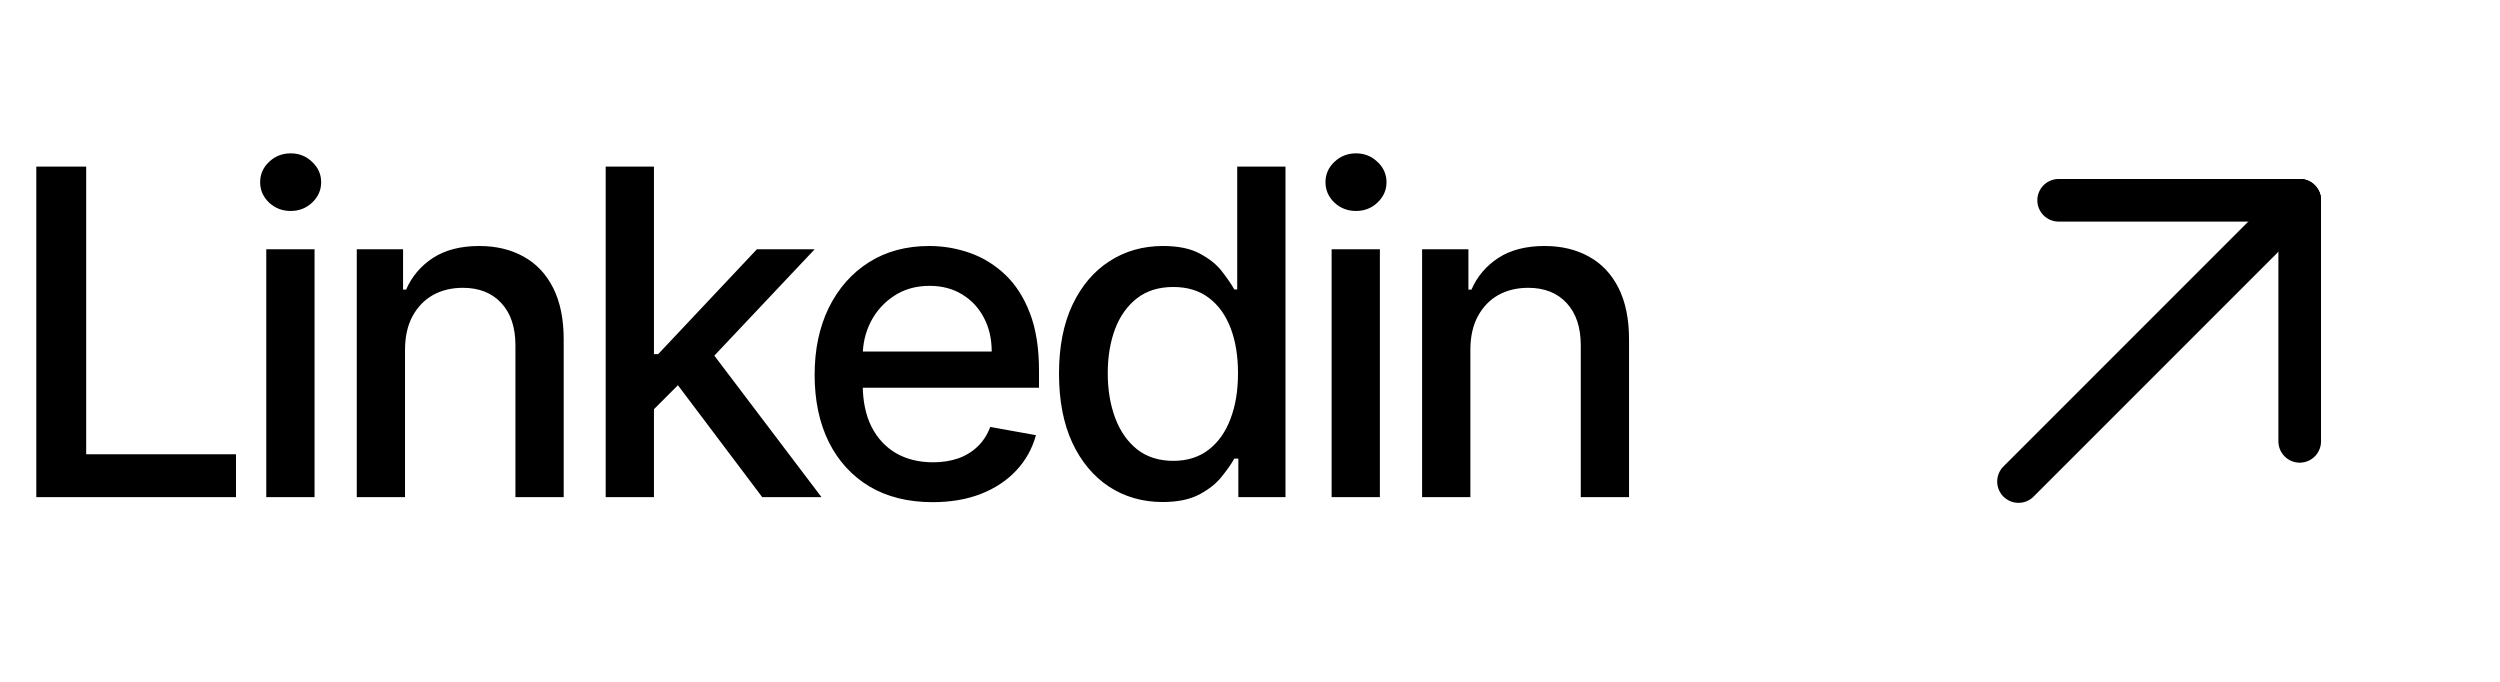 <?xml version="1.0" encoding="UTF-8"?> <svg xmlns="http://www.w3.org/2000/svg" width="88" height="24" viewBox="0 0 88 24" fill="none"><path d="M1.278 17.5V5.864H3.034V15.989H8.307V17.5H1.278ZM9.373 17.5V8.773H11.072V17.5H9.373ZM10.231 7.426C9.936 7.426 9.682 7.328 9.47 7.131C9.262 6.93 9.157 6.691 9.157 6.415C9.157 6.134 9.262 5.896 9.47 5.699C9.682 5.498 9.936 5.398 10.231 5.398C10.527 5.398 10.779 5.498 10.987 5.699C11.199 5.896 11.305 6.134 11.305 6.415C11.305 6.691 11.199 6.93 10.987 7.131C10.779 7.328 10.527 7.426 10.231 7.426ZM14.257 12.318V17.5H12.558V8.773H14.188V10.193H14.296C14.497 9.731 14.812 9.36 15.239 9.08C15.671 8.799 16.215 8.659 16.87 8.659C17.465 8.659 17.986 8.784 18.433 9.034C18.88 9.28 19.226 9.648 19.472 10.136C19.719 10.625 19.842 11.229 19.842 11.949V17.5H18.143V12.153C18.143 11.521 17.978 11.027 17.649 10.671C17.319 10.311 16.866 10.131 16.291 10.131C15.897 10.131 15.546 10.216 15.239 10.386C14.937 10.557 14.696 10.807 14.518 11.136C14.344 11.462 14.257 11.856 14.257 12.318ZM22.883 14.54L22.871 12.466H23.167L26.644 8.773H28.678L24.712 12.977H24.445L22.883 14.54ZM21.32 17.5V5.864H23.019V17.5H21.32ZM26.831 17.5L23.706 13.352L24.877 12.165L28.917 17.5H26.831ZM32.828 17.676C31.969 17.676 31.228 17.492 30.607 17.125C29.989 16.754 29.512 16.233 29.175 15.562C28.842 14.888 28.675 14.098 28.675 13.193C28.675 12.299 28.842 11.511 29.175 10.829C29.512 10.148 29.982 9.616 30.584 9.233C31.19 8.85 31.898 8.659 32.709 8.659C33.202 8.659 33.679 8.741 34.141 8.903C34.603 9.066 35.018 9.322 35.385 9.67C35.753 10.019 36.042 10.472 36.255 11.028C36.467 11.581 36.573 12.254 36.573 13.046V13.648H29.635V12.375H34.908C34.908 11.928 34.817 11.532 34.635 11.188C34.453 10.839 34.198 10.564 33.868 10.364C33.542 10.163 33.16 10.062 32.721 10.062C32.243 10.062 31.826 10.18 31.471 10.415C31.118 10.646 30.846 10.949 30.652 11.324C30.463 11.695 30.368 12.098 30.368 12.534V13.528C30.368 14.112 30.471 14.608 30.675 15.017C30.883 15.426 31.173 15.739 31.544 15.954C31.916 16.167 32.349 16.273 32.846 16.273C33.167 16.273 33.461 16.227 33.726 16.136C33.991 16.042 34.221 15.902 34.414 15.716C34.607 15.53 34.755 15.301 34.857 15.028L36.465 15.318C36.336 15.792 36.105 16.206 35.772 16.562C35.442 16.915 35.027 17.189 34.527 17.386C34.031 17.579 33.465 17.676 32.828 17.676ZM40.925 17.671C40.22 17.671 39.591 17.491 39.038 17.131C38.489 16.767 38.057 16.25 37.743 15.579C37.432 14.905 37.277 14.097 37.277 13.153C37.277 12.21 37.434 11.403 37.749 10.733C38.067 10.062 38.502 9.549 39.055 9.193C39.608 8.837 40.235 8.659 40.936 8.659C41.478 8.659 41.913 8.75 42.243 8.932C42.576 9.11 42.834 9.318 43.016 9.557C43.201 9.795 43.345 10.006 43.447 10.188H43.55V5.864H45.249V17.5H43.59V16.142H43.447C43.345 16.328 43.197 16.54 43.004 16.778C42.815 17.017 42.553 17.225 42.22 17.403C41.887 17.581 41.455 17.671 40.925 17.671ZM41.3 16.222C41.788 16.222 42.201 16.093 42.538 15.835C42.879 15.574 43.137 15.212 43.311 14.75C43.489 14.288 43.578 13.75 43.578 13.136C43.578 12.53 43.491 12 43.317 11.546C43.142 11.091 42.887 10.737 42.55 10.483C42.213 10.229 41.796 10.102 41.3 10.102C40.788 10.102 40.362 10.235 40.021 10.5C39.68 10.765 39.423 11.127 39.249 11.585C39.078 12.044 38.993 12.561 38.993 13.136C38.993 13.72 39.08 14.244 39.254 14.71C39.428 15.176 39.686 15.546 40.027 15.818C40.372 16.087 40.796 16.222 41.3 16.222ZM46.873 17.5V8.773H48.572V17.5H46.873ZM47.731 7.426C47.436 7.426 47.182 7.328 46.97 7.131C46.762 6.93 46.657 6.691 46.657 6.415C46.657 6.134 46.762 5.896 46.97 5.699C47.182 5.498 47.436 5.398 47.731 5.398C48.027 5.398 48.279 5.498 48.487 5.699C48.699 5.896 48.805 6.134 48.805 6.415C48.805 6.691 48.699 6.93 48.487 7.131C48.279 7.328 48.027 7.426 47.731 7.426ZM51.757 12.318V17.5H50.058V8.773H51.688V10.193H51.796C51.997 9.731 52.312 9.36 52.739 9.08C53.171 8.799 53.715 8.659 54.37 8.659C54.965 8.659 55.486 8.784 55.933 9.034C56.38 9.28 56.726 9.648 56.972 10.136C57.219 10.625 57.342 11.229 57.342 11.949V17.5H55.643V12.153C55.643 11.521 55.478 11.027 55.149 10.671C54.819 10.311 54.366 10.131 53.791 10.131C53.397 10.131 53.046 10.216 52.739 10.386C52.437 10.557 52.196 10.807 52.018 11.136C51.844 11.462 51.757 11.856 51.757 12.318Z" fill="black"></path><g clip-path="url(#clip0_385_116)"><path d="M80.95 7.05L71.051 16.95" stroke="black" stroke-width="1.5" stroke-linecap="round" stroke-linejoin="round"></path><path d="M80.95 7.05V15.536" stroke="black" stroke-width="1.5" stroke-linecap="round" stroke-linejoin="round"></path><path d="M80.95 7.05H72.464" stroke="black" stroke-width="1.5" stroke-linecap="round" stroke-linejoin="round"></path></g><defs><clipPath id="clip0_385_116"><rect width="24" height="24" fill="white" transform="translate(64)"></rect></clipPath></defs></svg> 